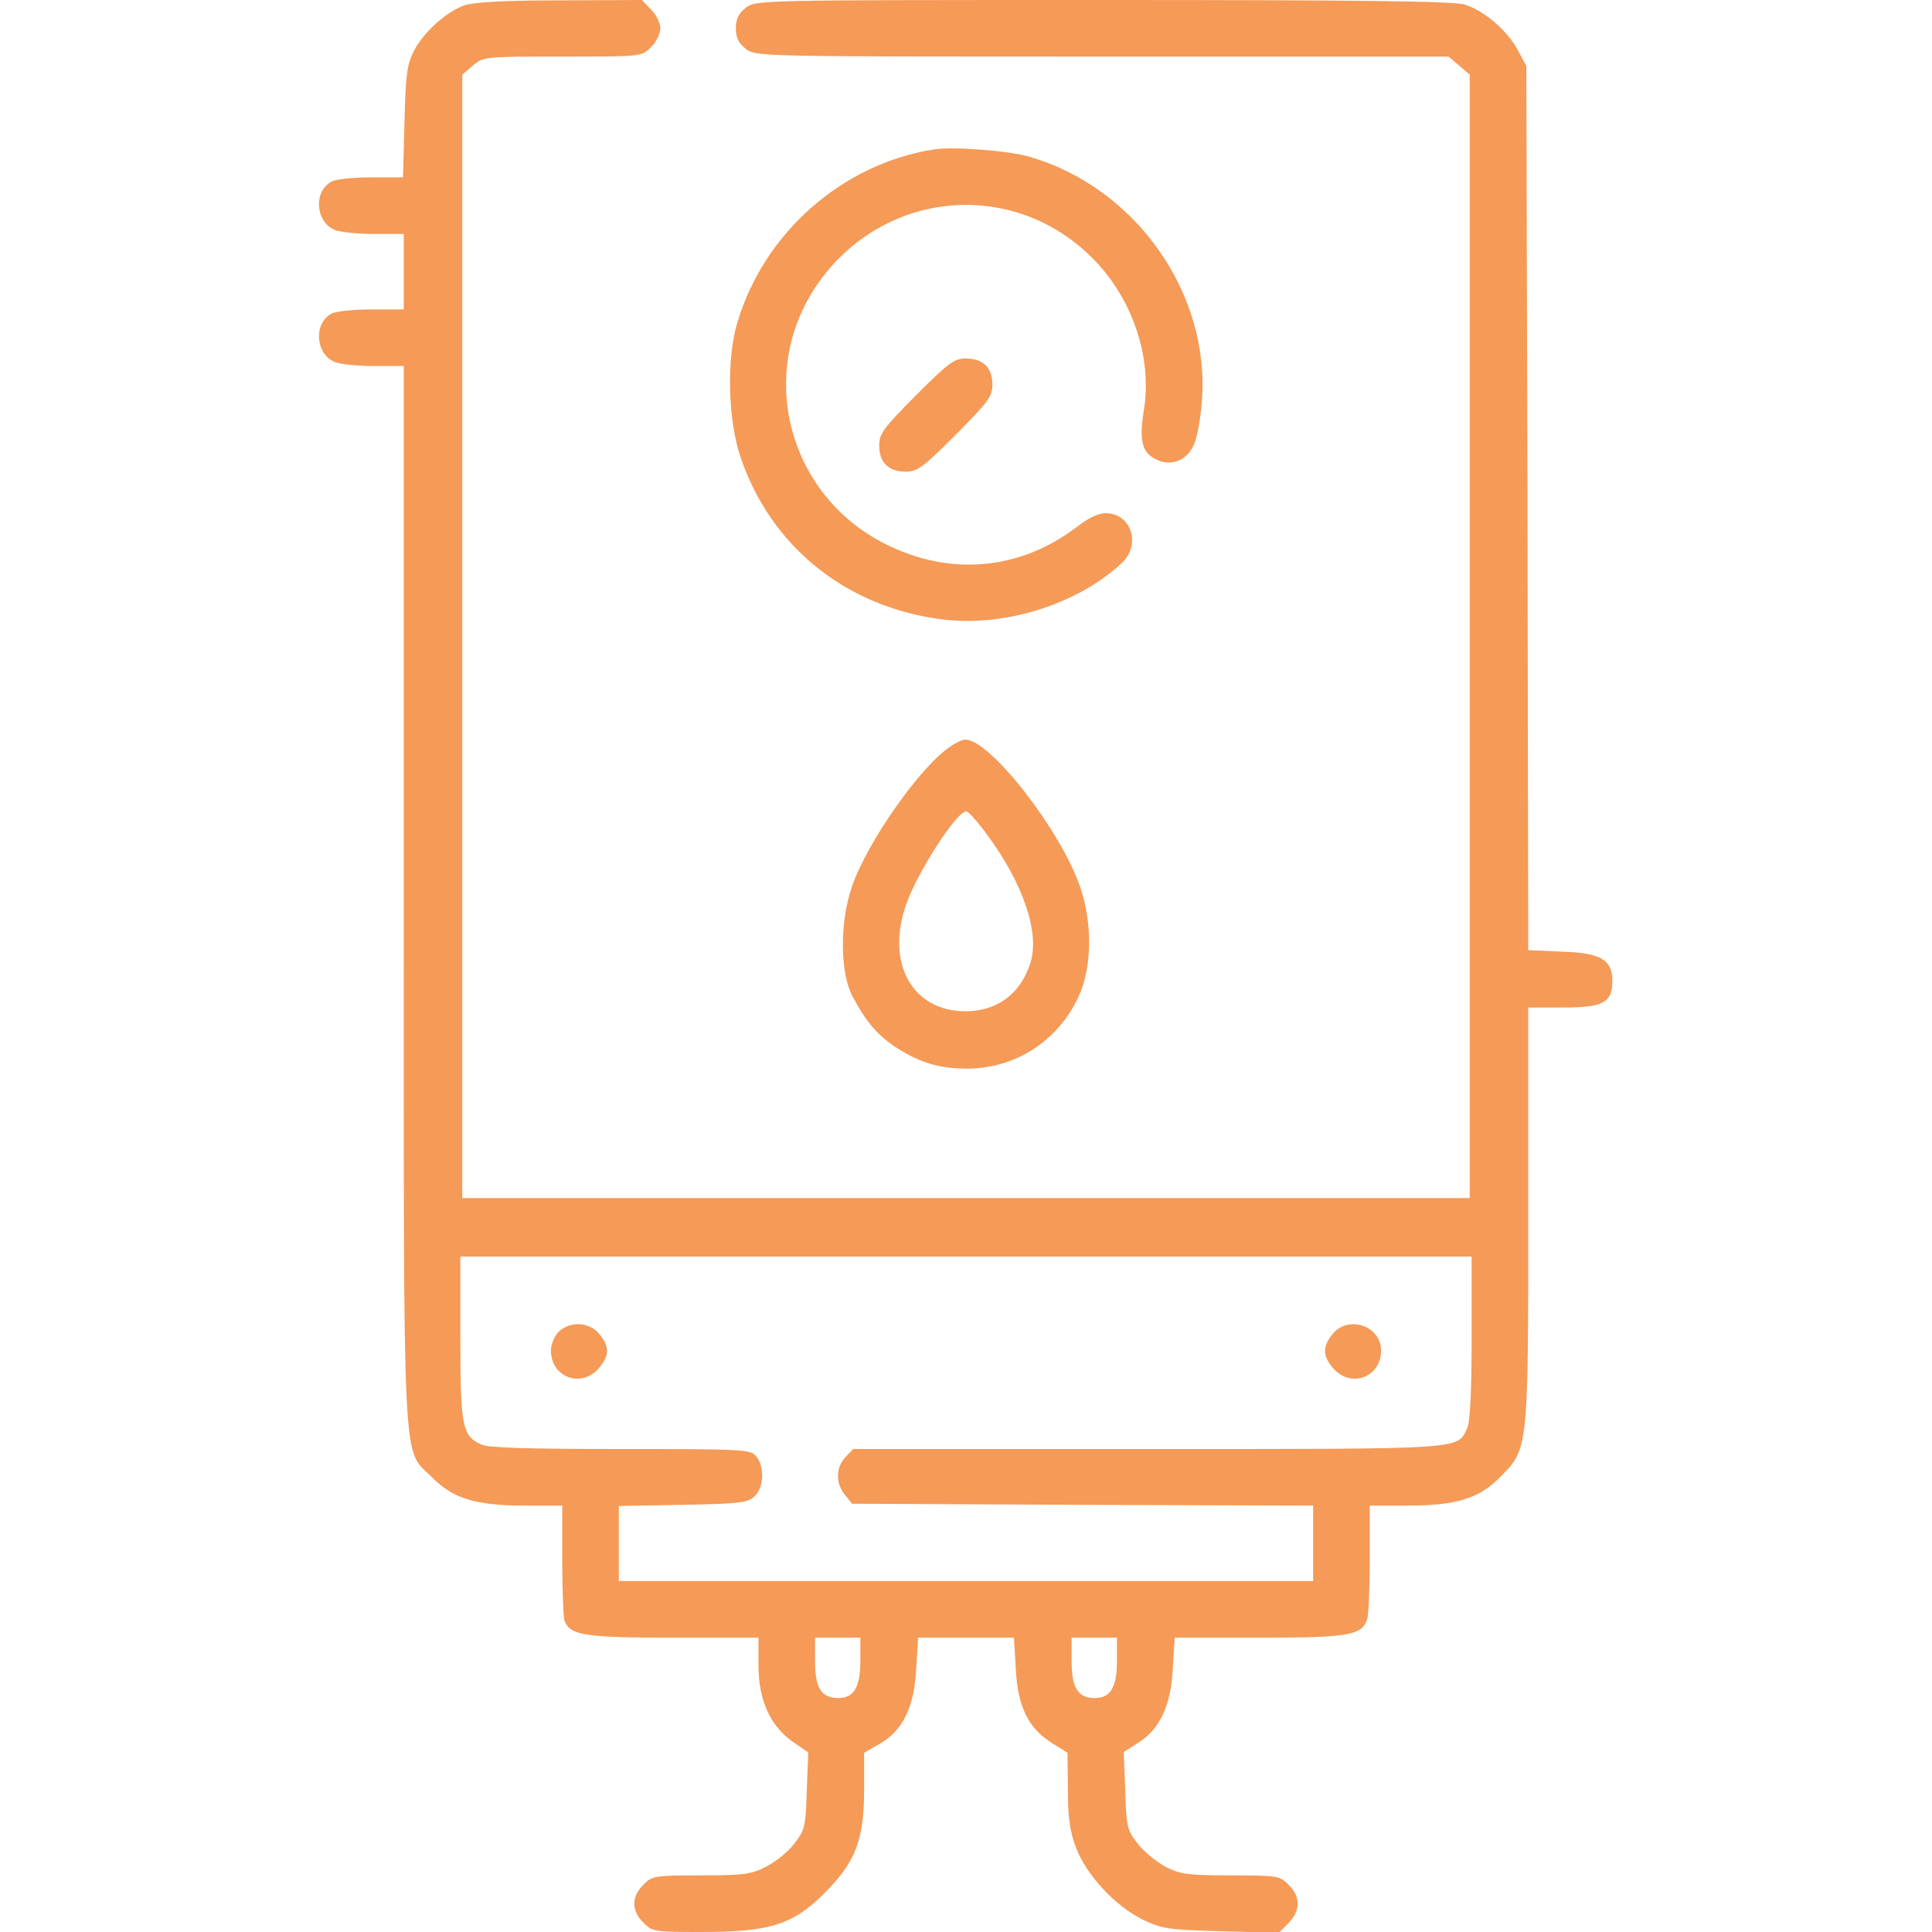 <?xml version="1.0" encoding="UTF-8" standalone="no"?> <svg xmlns="http://www.w3.org/2000/svg" version="1.0" width="512pt" height="512pt" viewBox="0 0 512 512" preserveAspectRatio="xMidYMid meet"><g transform="translate(0,512) scale(0.1,-0.1)" fill="#f59a57" stroke="none"><path d="M1231 5106 c-48 -17 -108 -71 -133 -119 -19 -36 -23 -62 -26 -189 l-4 -148 -85 0 c-46 0 -93 -5 -104 -11 -48 -25 -44 -105 7 -128 14 -6 61 -11 104 -11 l80 0 0 -100 0 -100 -86 0 c-47 0 -94 -5 -105 -11 -48 -25 -44 -105 7 -128 14 -6 61 -11 104 -11 l80 0 0 -1398 c0 -1574 -5 -1467 75 -1547 56 -57 117 -75 247 -75 l98 0 0 -144 c0 -79 3 -152 6 -161 15 -39 53 -45 289 -45 l225 0 0 -73 c0 -92 31 -161 91 -203 l41 -28 -4 -102 c-3 -97 -5 -104 -34 -141 -16 -21 -50 -48 -74 -60 -39 -20 -59 -23 -173 -23 -122 0 -129 -1 -152 -25 -32 -31 -32 -69 0 -100 23 -24 29 -25 153 -25 182 0 243 19 327 103 83 83 105 142 105 275 l0 97 40 23 c62 35 93 97 98 199 l5 83 127 0 127 0 5 -83 c5 -101 34 -158 97 -197 l40 -25 1 -97 c0 -73 5 -111 21 -153 27 -73 104 -156 177 -192 53 -25 68 -27 209 -31 l152 -4 25 25 c33 33 33 71 1 102 -23 24 -30 25 -152 25 -114 0 -134 3 -173 22 -24 13 -58 40 -74 61 -29 37 -31 44 -34 142 l-4 102 36 23 c59 36 89 99 94 197 l5 83 224 0 c242 0 274 6 287 52 3 13 6 85 6 161 l0 137 98 0 c130 0 191 18 247 75 75 75 75 71 75 697 l0 548 93 0 c106 0 130 13 130 71 0 55 -31 74 -133 77 l-90 4 -2 1171 -3 1172 -22 41 c-28 53 -91 107 -142 122 -28 9 -289 12 -958 12 -916 0 -920 0 -947 -21 -19 -15 -26 -30 -26 -54 0 -24 7 -39 26 -54 27 -21 31 -21 945 -21 l918 0 28 -24 28 -24 0 -1489 0 -1488 -1335 0 -1335 0 0 1488 0 1489 28 24 c28 24 31 24 238 24 210 0 210 0 234 25 14 13 25 36 25 50 0 14 -11 37 -25 50 l-24 25 -218 -1 c-144 0 -229 -5 -252 -13z m2669 -3531 c0 -145 -4 -223 -12 -240 -26 -57 0 -55 -847 -55 l-780 0 -21 -22 c-25 -27 -26 -69 -1 -99 l19 -24 611 -3 611 -2 0 -100 0 -100 -920 0 -920 0 0 99 0 100 169 3 c149 3 171 5 190 22 26 23 28 81 4 108 -15 17 -40 18 -359 18 -245 0 -351 3 -369 12 -50 23 -55 48 -55 283 l0 215 1340 0 1340 0 0 -215z m-1620 -857 c0 -69 -17 -98 -58 -98 -45 0 -62 26 -62 97 l0 63 60 0 60 0 0 -62z m680 0 c0 -69 -17 -98 -58 -98 -45 0 -62 26 -62 97 l0 63 60 0 60 0 0 -62z"></path><path d="M1480 1590 c-11 -11 -20 -33 -20 -49 0 -71 80 -101 127 -47 28 33 29 56 2 90 -26 33 -79 36 -109 6z"></path><path d="M3531 1584 c-27 -34 -26 -57 2 -90 47 -54 127 -24 127 47 0 66 -88 95 -129 43z"></path><path d="M2475 4724 c-242 -38 -450 -220 -521 -459 -29 -96 -25 -259 9 -358 80 -233 273 -391 523 -427 168 -25 367 36 487 148 52 49 25 132 -43 132 -19 0 -47 -13 -77 -37 -150 -114 -335 -131 -506 -45 -264 132 -346 465 -172 701 175 237 507 266 716 61 109 -106 164 -267 140 -409 -13 -82 -4 -113 38 -131 39 -16 79 2 96 44 8 19 17 69 20 112 23 285 -174 566 -455 648 -56 17 -202 28 -255 20z"></path><path d="M2427 4072 c-86 -87 -97 -101 -97 -133 0 -45 25 -69 71 -69 30 0 46 12 132 98 86 87 97 101 97 133 0 45 -25 69 -71 69 -30 0 -46 -12 -132 -98z"></path><path d="M2519 3142 c-80 -53 -221 -254 -261 -371 -33 -95 -32 -228 1 -291 37 -70 69 -106 119 -138 64 -40 113 -54 186 -54 128 1 239 73 294 190 36 77 38 195 4 293 -52 150 -238 389 -304 389 -7 0 -25 -8 -39 -18z m97 -234 c96 -130 141 -262 114 -342 -26 -80 -88 -126 -171 -126 -140 0 -211 125 -159 279 28 85 135 251 161 251 5 0 30 -28 55 -62z"></path></g></svg> 